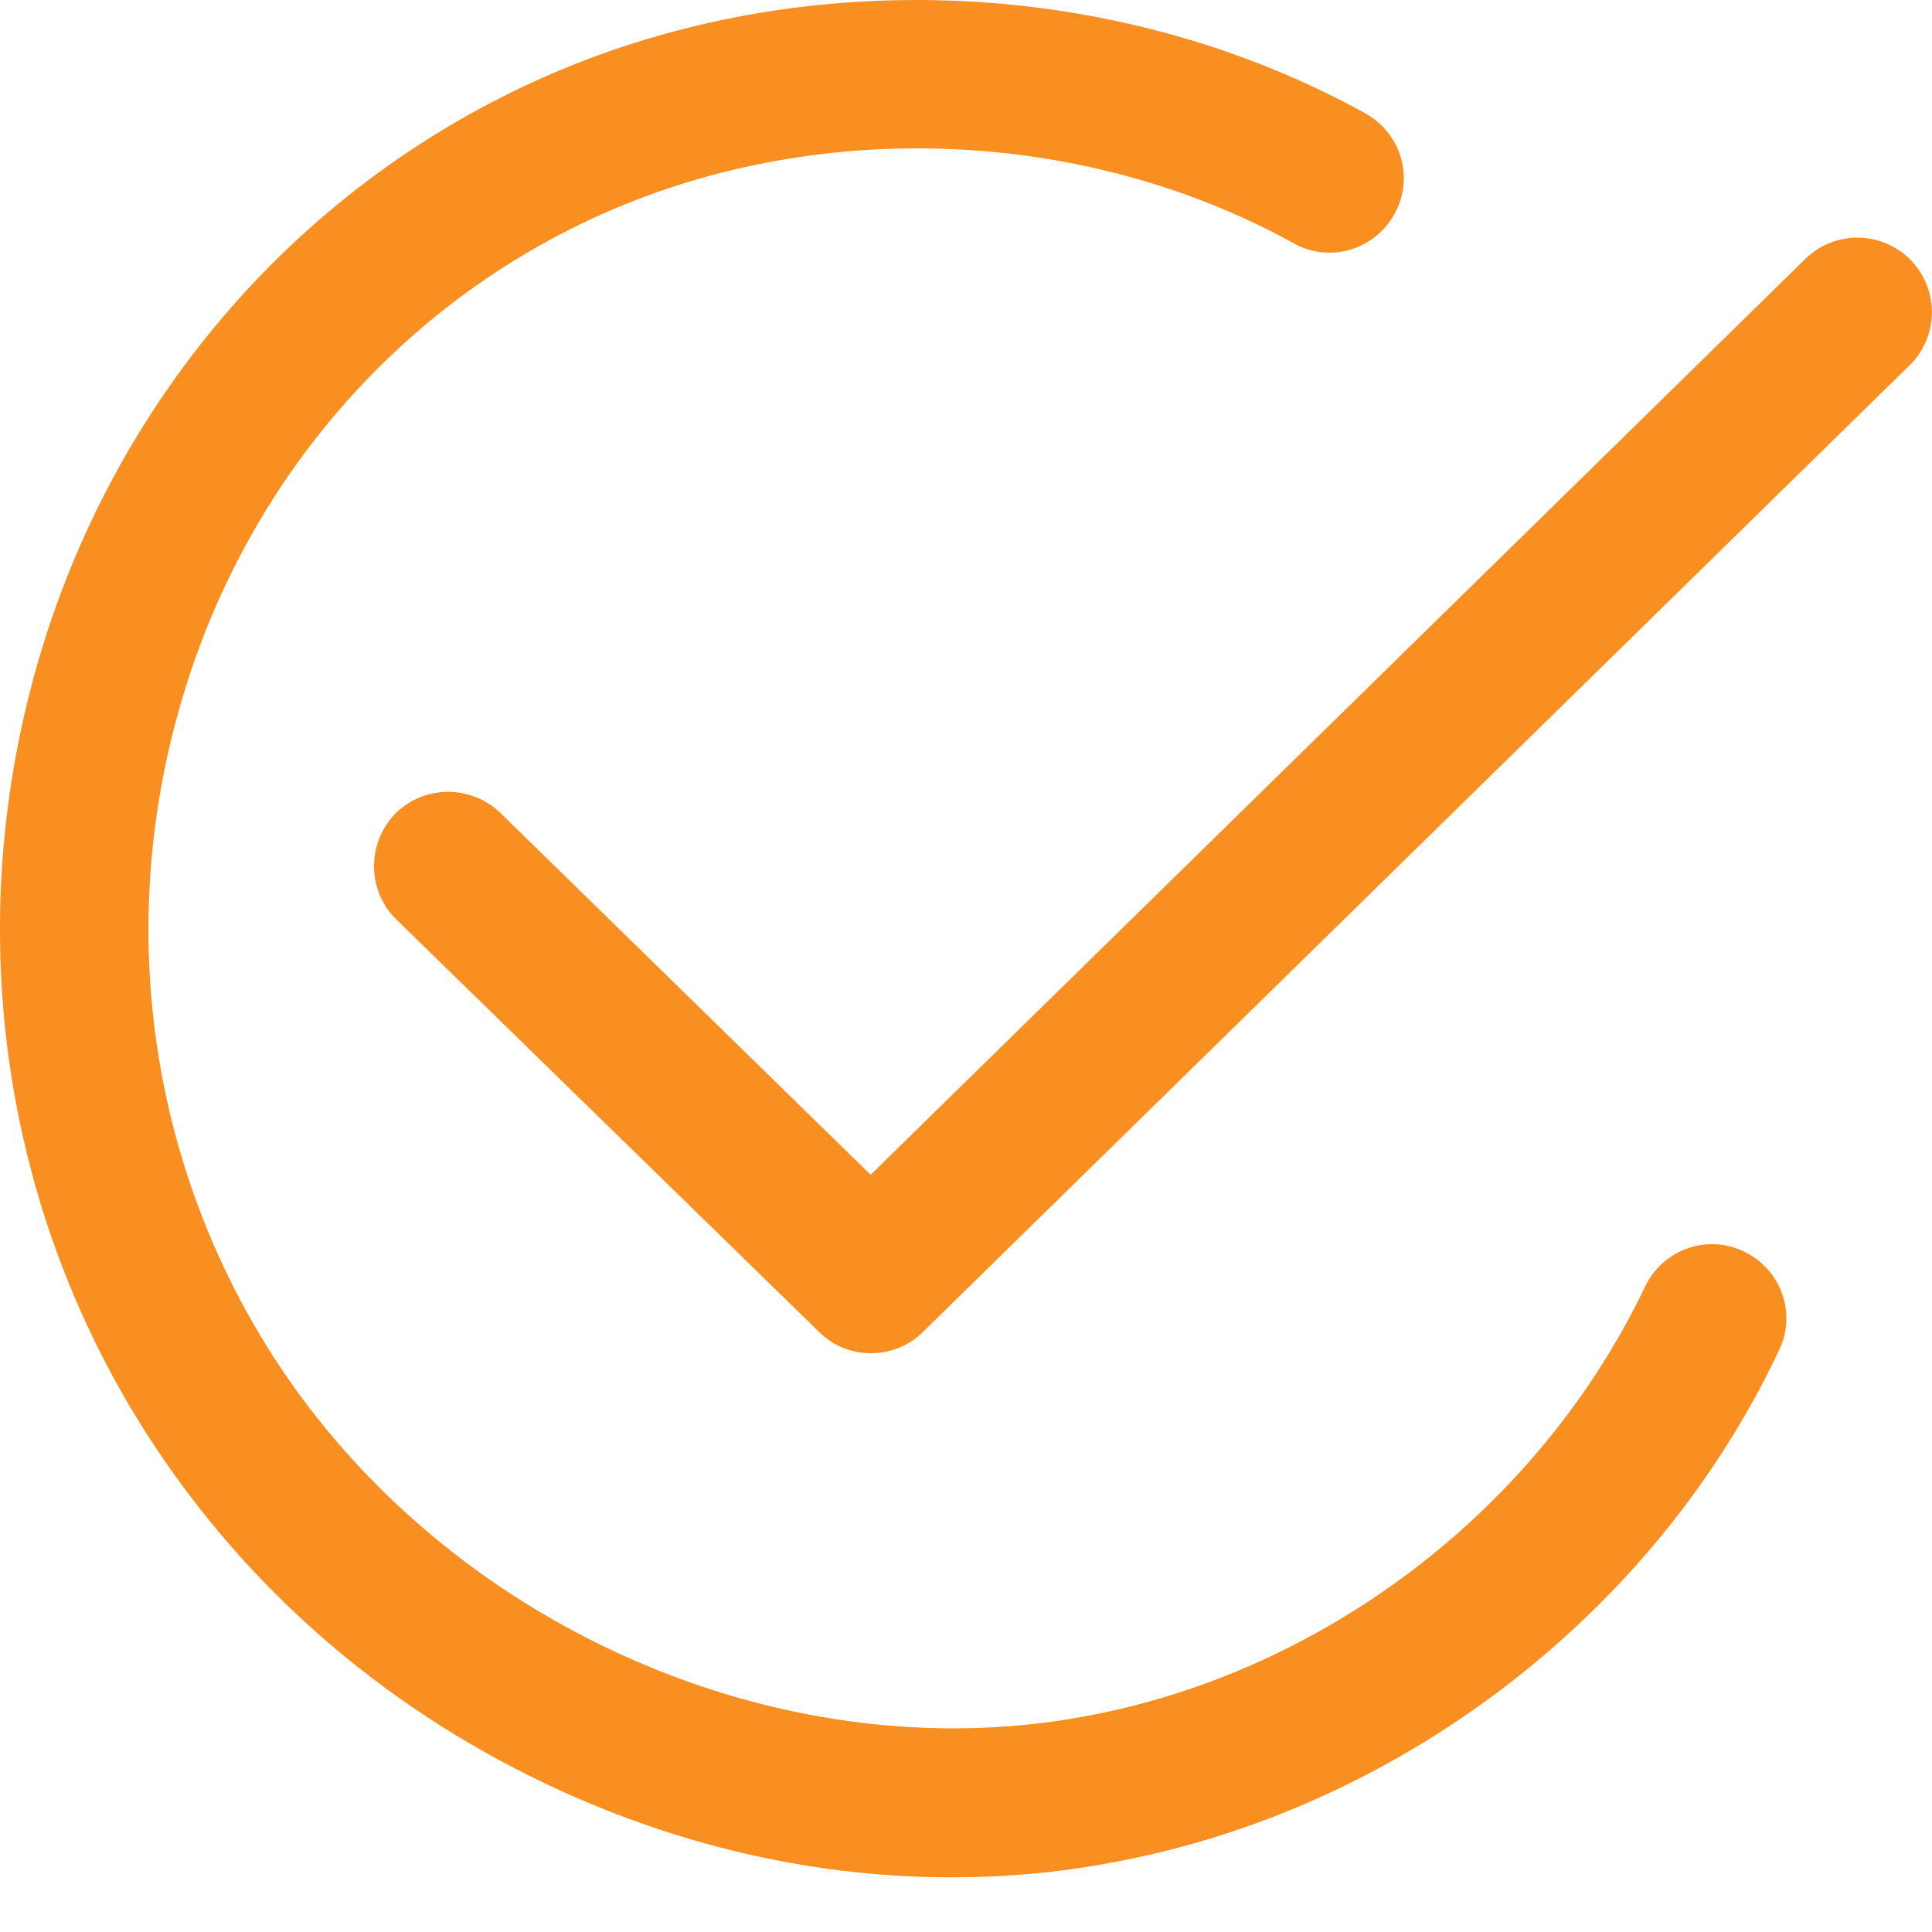 <svg width="17" height="17" viewBox="0 0 17 17" fill="none" xmlns="http://www.w3.org/2000/svg">
<path d="M8.373 16.519C7.224 16.519 6.07 16.268 4.972 15.774C3.453 15.091 2.191 14.011 1.309 12.645C-0.005 10.609 -0.346 8.09 0.359 5.741C1.048 3.454 2.669 1.606 4.813 0.667C7.082 -0.328 9.841 -0.203 12.013 0.997C12.332 1.173 12.446 1.572 12.269 1.884C12.093 2.203 11.695 2.317 11.382 2.14C9.562 1.134 7.241 1.031 5.336 1.867C3.544 2.652 2.185 4.205 1.611 6.122C1.013 8.107 1.304 10.223 2.407 11.94C3.92 14.289 6.843 15.592 9.517 15.108C11.644 14.727 13.543 13.277 14.476 11.32C14.63 10.996 15.022 10.854 15.346 11.013C15.671 11.167 15.813 11.559 15.653 11.883C14.556 14.21 12.292 15.939 9.755 16.394C9.3 16.479 8.84 16.519 8.373 16.519Z" fill="#FA8F21"/>
<path d="M7.661 11.907C7.496 11.907 7.331 11.844 7.206 11.719L3.487 8.09C3.231 7.84 3.225 7.425 3.475 7.163C3.725 6.907 4.141 6.902 4.402 7.152L7.661 10.337L15.886 2.278C16.142 2.027 16.557 2.027 16.813 2.289C17.063 2.545 17.063 2.96 16.801 3.216L8.122 11.719C7.997 11.844 7.832 11.907 7.661 11.907Z" fill="#FA8F21"/>
</svg>
